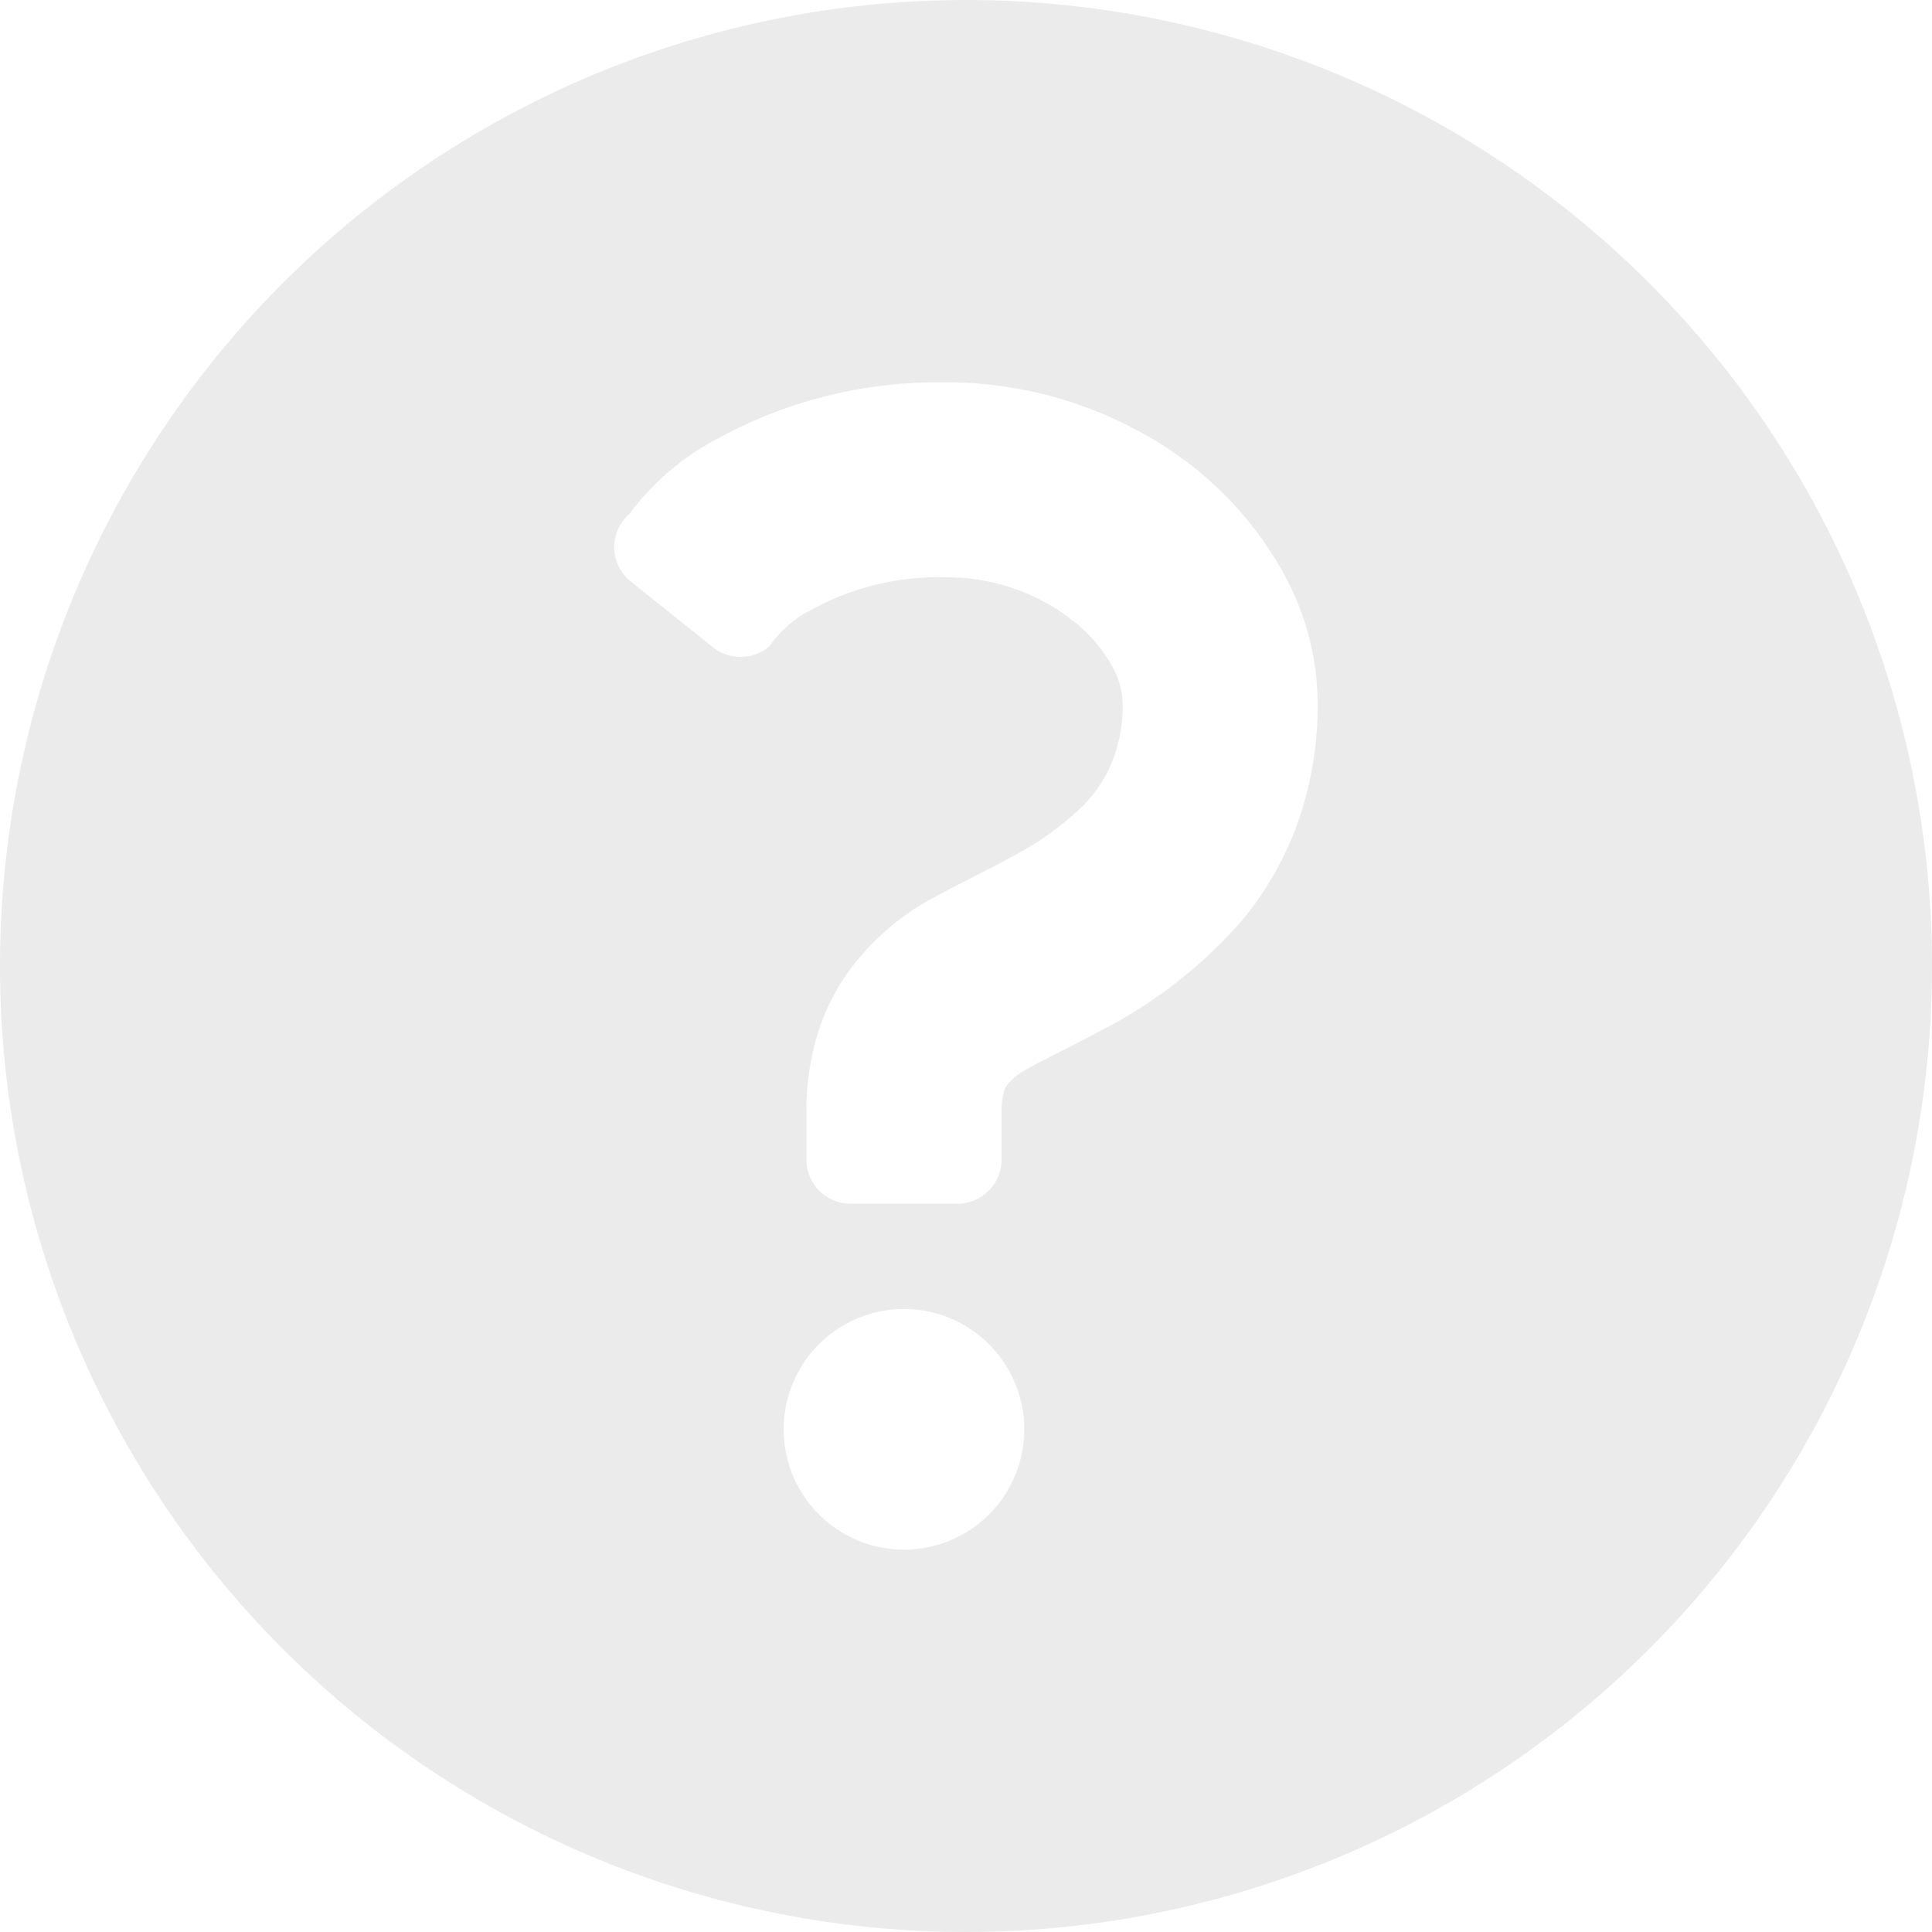 <svg xmlns="http://www.w3.org/2000/svg" width="95" height="95" viewBox="0 0 95 95">
  <g id="ハテナの白抜きアイコン" opacity="0.1">
    <path id="パス_15926" data-name="パス 15926" d="M47.5,0A47.5,47.5,0,1,0,95,47.5,47.5,47.5,0,0,0,47.5,0ZM38.534,70.284A5.916,5.916,0,1,1,44.452,76.2,5.918,5.918,0,0,1,38.534,70.284ZM63.759,40.607a15.938,15.938,0,0,1-2.727,4.7A23.2,23.2,0,0,1,54.085,50.7c-1.432.774-2.7,1.371-3.483,1.813a3.722,3.722,0,0,0-.975.71,1.172,1.172,0,0,0-.278.524,3.61,3.61,0,0,0-.1.945v2.322a2.176,2.176,0,0,1-2.175,2.176H41.829a2.178,2.178,0,0,1-2.177-2.176V54.692a13.165,13.165,0,0,1,.446-3.484,10.778,10.778,0,0,1,1.393-3.1,12.349,12.349,0,0,1,4.45-3.986c1.373-.756,2.732-1.383,3.992-2.093a14.757,14.757,0,0,0,3.21-2.3,6.917,6.917,0,0,0,1.315-1.766,7.226,7.226,0,0,0,.741-3.412,3.82,3.82,0,0,0-.488-1.745,7.3,7.3,0,0,0-1.719-2.095,10.026,10.026,0,0,0-6.5-2.323,12.934,12.934,0,0,0-6.6,1.6,5.475,5.475,0,0,0-2.046,1.78,2.178,2.178,0,0,1-2.788.058L31.022,28.6a2.175,2.175,0,0,1-.062-3.344,12.693,12.693,0,0,1,4.166-3.6A22.57,22.57,0,0,1,46.488,18.8a19.813,19.813,0,0,1,10.069,2.72,17.487,17.487,0,0,1,6.652,6.842,13.365,13.365,0,0,1,1.583,6.194A17.383,17.383,0,0,1,63.759,40.607Z" fill="#333"/>
  </g>
</svg>
